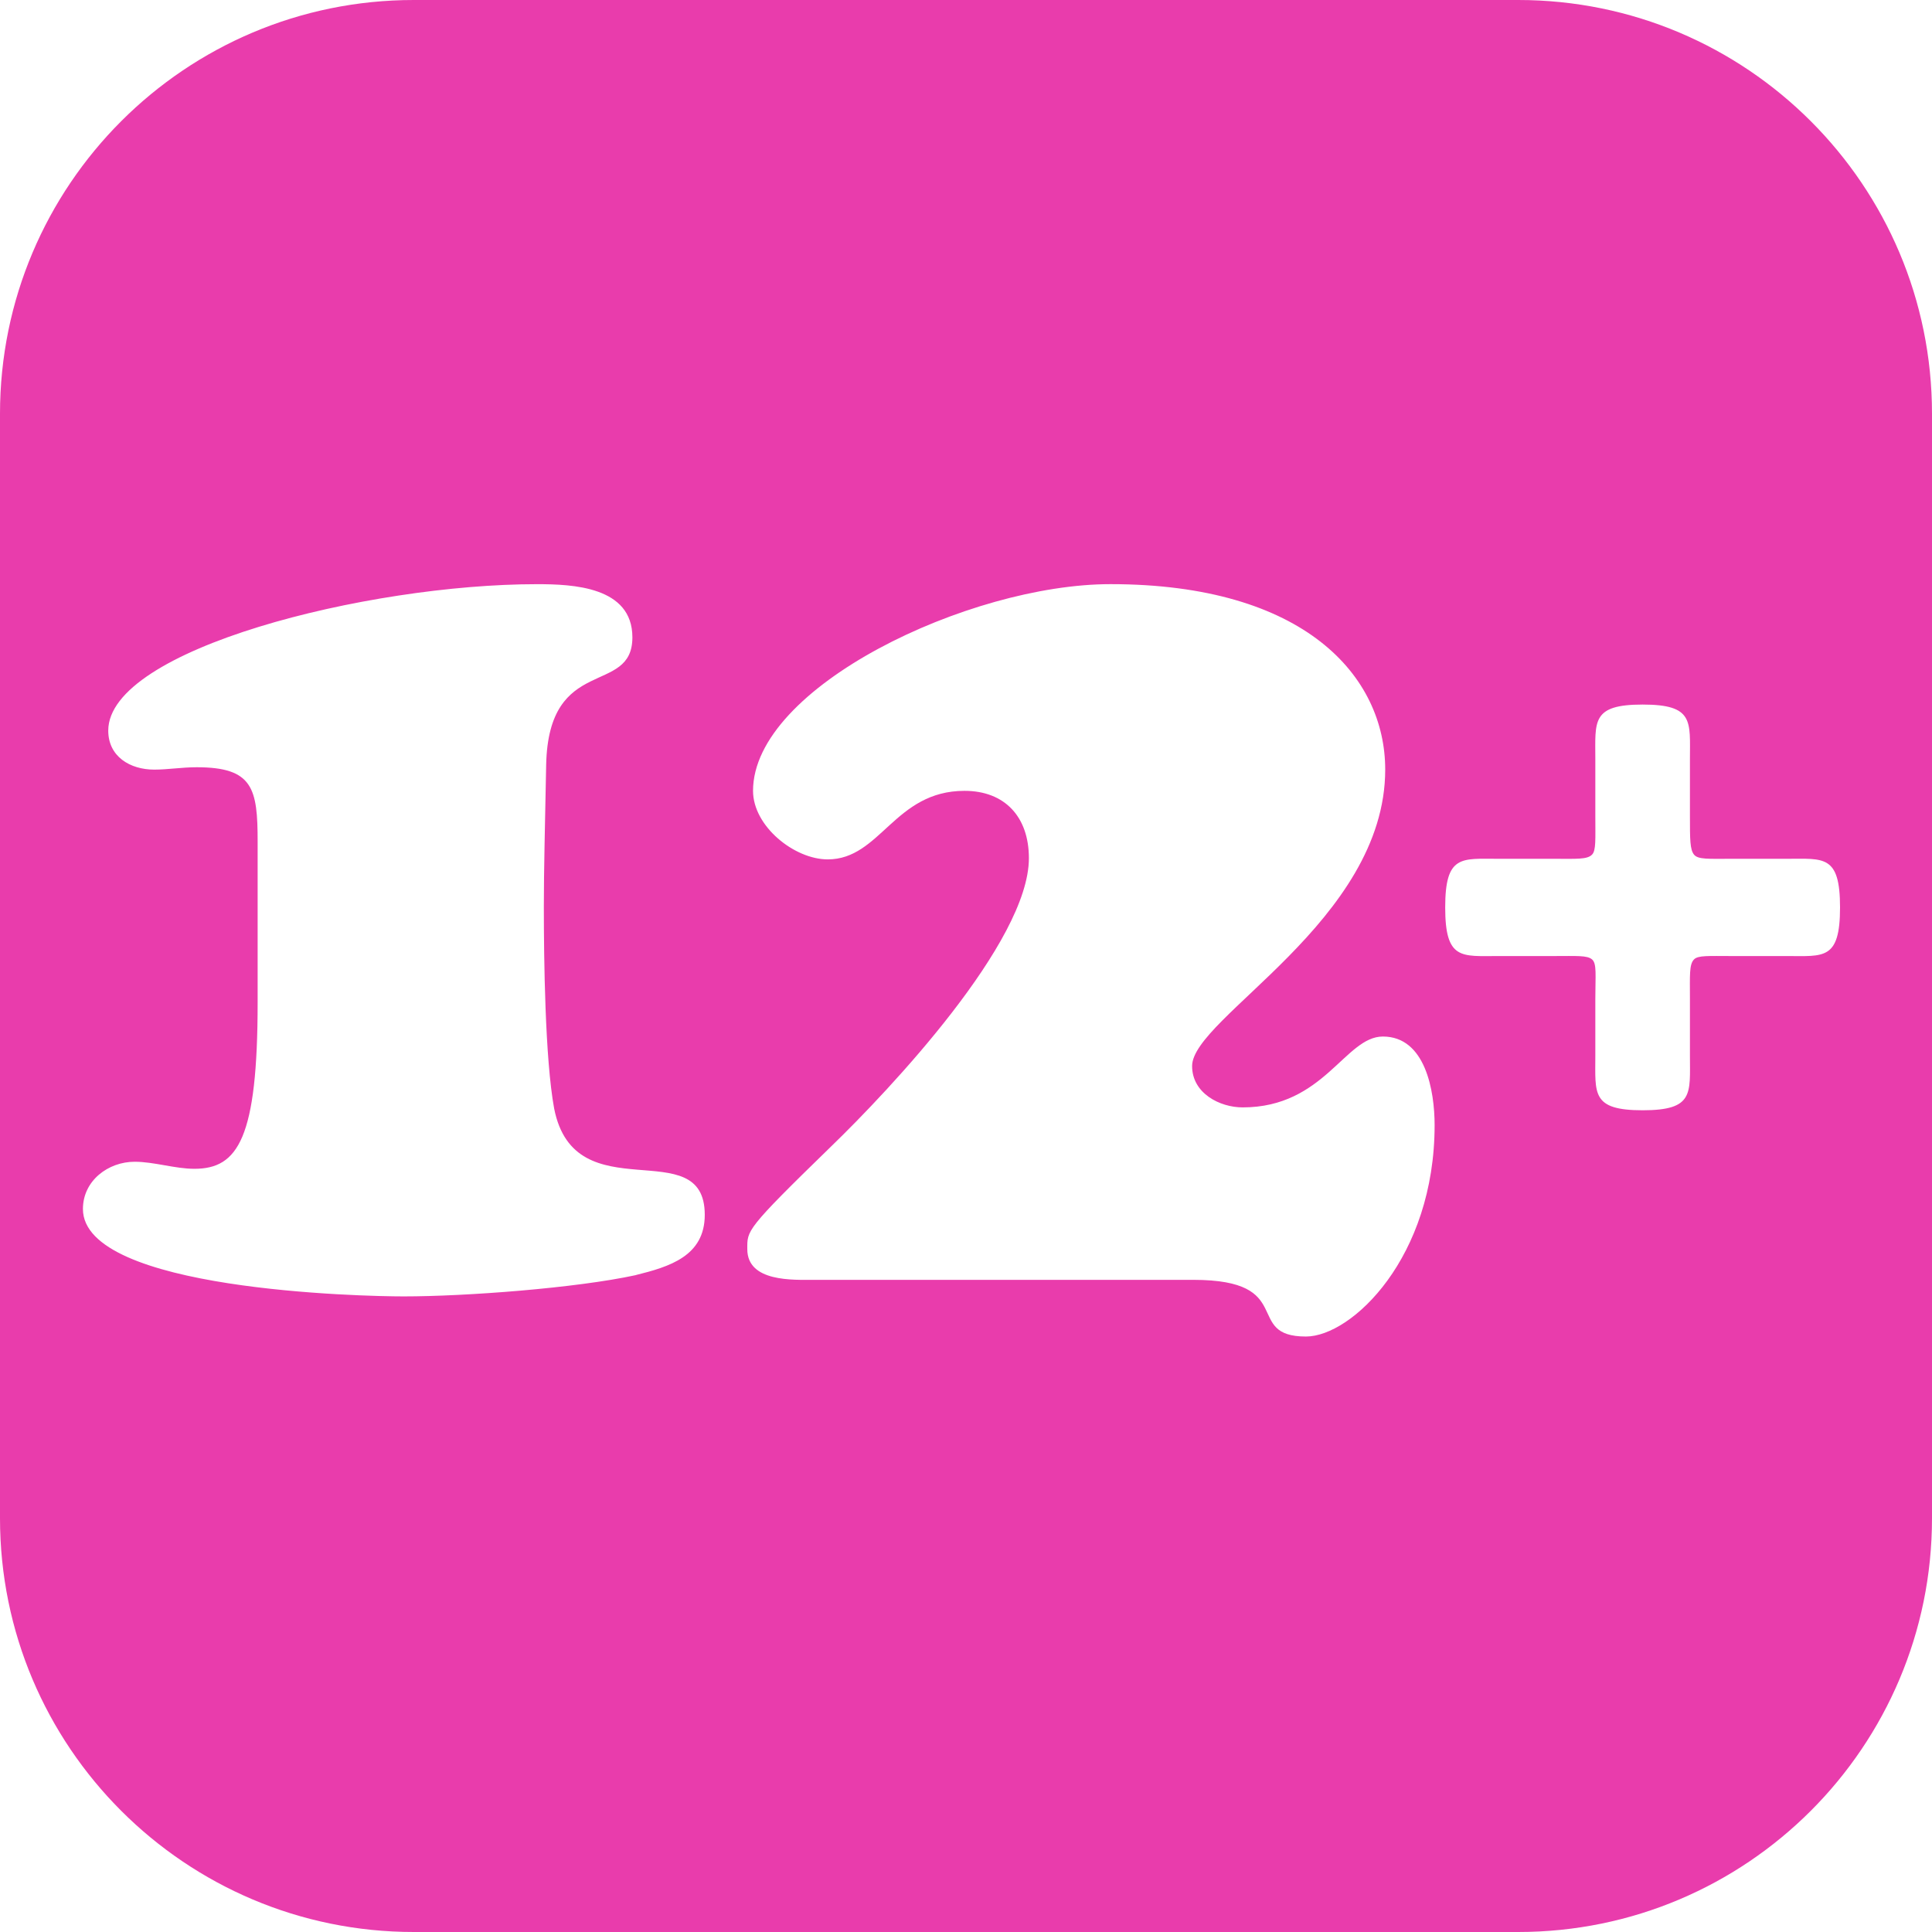 <svg xmlns="http://www.w3.org/2000/svg" fill="none" viewBox="0 0 65 65" height="65" width="65">
<g clip-path="url(#clip0_1712_1140)">
<path fill="#E93CAC" d="M51.079 0H13.921C6.233 0 0 6.233 0 13.921V51.079C0 58.767 6.233 65 13.921 65H51.079C58.767 65 65 58.767 65 51.079V13.921C65 6.233 58.767 0 51.079 0ZM21.391 42.9C19.38 43.337 15.667 43.616 13.579 43.616C12.225 43.616 2.79 43.417 2.79 40.675C2.79 39.722 3.64 39.086 4.53 39.086C5.187 39.086 5.884 39.323 6.541 39.323C8.011 39.323 8.668 38.29 8.668 33.721V28.317C8.668 26.529 8.514 25.813 6.619 25.813C6.116 25.813 5.652 25.893 5.189 25.893C4.378 25.893 3.642 25.455 3.642 24.581C3.642 21.84 12.344 19.654 18.067 19.654C19.265 19.654 21.276 19.734 21.276 21.443C21.276 23.43 18.453 21.999 18.375 25.733C18.336 27.839 18.297 29.191 18.297 30.501C18.297 32.25 18.336 35.626 18.644 37.296C19.341 40.833 23.711 38.051 23.711 40.872C23.711 42.264 22.513 42.62 21.391 42.898V42.9ZM43.937 44.966C41.81 44.966 43.665 43.059 40.147 43.059H27.385C26.689 43.059 25.142 43.139 25.142 42.026C25.142 41.39 25.064 41.39 27.965 38.568C29.937 36.661 34.616 31.694 34.616 28.872C34.616 27.481 33.804 26.607 32.45 26.607C30.091 26.607 29.627 28.913 27.848 28.913C26.726 28.913 25.335 27.8 25.335 26.607C25.335 23.11 32.605 19.653 37.361 19.653C43.898 19.653 46.604 22.753 46.604 25.891C46.604 30.978 40.107 34.237 40.107 35.866C40.107 36.78 41.035 37.257 41.808 37.257C44.553 37.257 45.25 34.873 46.526 34.873C47.956 34.873 48.266 36.7 48.266 37.854C48.266 42.304 45.482 44.966 43.935 44.966H43.937ZM60.121 32.165H58.255C57.486 32.165 57.129 32.137 56.993 32.279C56.828 32.447 56.856 32.814 56.856 33.604V35.522C56.856 36.791 56.993 37.354 55.265 37.354C53.537 37.354 53.673 36.791 53.673 35.522V33.604C53.673 32.814 53.728 32.42 53.563 32.279C53.399 32.137 53.042 32.165 52.273 32.165H50.407C49.172 32.165 48.622 32.307 48.622 30.529C48.622 28.752 49.172 28.893 50.407 28.893H52.273C53.042 28.893 53.399 28.922 53.563 28.752C53.7 28.612 53.673 28.245 53.673 27.454V25.537C53.673 24.268 53.537 23.704 55.265 23.704C56.993 23.704 56.856 24.268 56.856 25.537V27.454C56.856 28.245 56.856 28.581 56.993 28.752C57.129 28.922 57.487 28.893 58.255 28.893H60.121C61.356 28.893 61.906 28.752 61.906 30.529C61.906 32.307 61.356 32.165 60.121 32.165Z"></path>
</g>
<defs>
<clipPath id="clip0_1712_1140">
<rect fill="white" height="65" width="65"></rect>
</clipPath>
</defs>
</svg>
